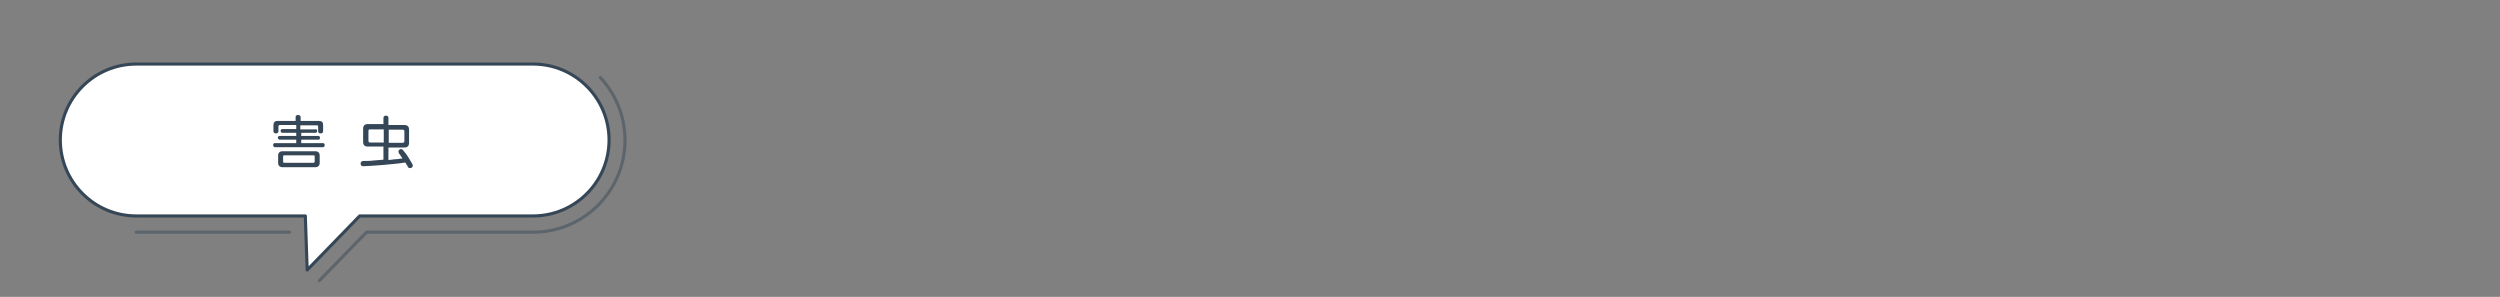 <?xml version="1.0" encoding="utf-8"?>
<!-- Generator: Adobe Illustrator 25.2.1, SVG Export Plug-In . SVG Version: 6.00 Build 0)  -->
<svg version="1.1" xmlns="http://www.w3.org/2000/svg" xmlns:xlink="http://www.w3.org/1999/xlink" x="0px" y="0px"
	 viewBox="0 0 800 95" style="enable-background:new 0 0 800 95;" xml:space="preserve">
<rect x="0" y="0" width="800" height="95" fill="#808080" stroke="none"/>
<style type="text/css">
	.st0{display:none;}
	.st1{opacity:0.47;fill:none;stroke:#354756;stroke-linecap:round;stroke-linejoin:round;stroke-miterlimit:10;}
	.st2{fill:#FFFFFF;stroke:#354756;stroke-linecap:round;stroke-linejoin:round;stroke-miterlimit:10;}
	.st3{fill:#354756;}
	.st4{fill:none;}
</style>
<g id="レイヤー_2" class="st0">
</g>
<g id="レイヤー_1">
	<g>
		<line class="st1" x1="92.7" y1="74.3" x2="43.6" y2="74.3"/>
		<path class="st1" d="M192.1,24.8c4.9,5.3,7.9,12.3,7.9,20.1c0,16.2-13.2,29.4-29.4,29.4h-53.3l-15.1,15.5"/>
		<path class="st2" d="M98.3,86.4l16.8-17.3h55.5c13.4,0,24.3-10.9,24.3-24.3c0-13.4-10.9-24.3-24.3-24.3H43.6
			c-13.4,0-24.3,10.9-24.3,24.3c0,13.4,10.9,24.3,24.3,24.3h54.1L98.3,86.4z"/>
	</g>
	<g>
		<path class="st3" d="M101,41.3c0.3,0,0.5,0.3,0.5,0.6c0,0.3-0.2,0.6-0.5,0.6h-4.6v1h5.5c0.3,0,0.5,0.3,0.5,0.6
			c0,0.4-0.2,0.6-0.5,0.6h-5.5v1.1h7c0.3,0,0.5,0.3,0.5,0.6c0,0.4-0.2,0.7-0.5,0.7H87.9c-0.3-0.1-0.5-0.3-0.5-0.7
			c0-0.4,0.2-0.6,0.5-0.6h6.9v-1.1h-5.3c-0.3,0-0.6-0.3-0.6-0.6s0.2-0.6,0.6-0.6h5.3v-1h-4.5c-0.3,0-0.5-0.3-0.5-0.6
			c0-0.4,0.2-0.6,0.5-0.6h4.5V40h-5.2c-0.3,0-0.5,0.2-0.5,0.4V42c0,0.4-0.3,0.7-0.8,0.7c-0.5,0-0.8-0.3-0.8-0.7v-1.9
			c0-0.9,0.4-1.4,1.3-1.4h5.8v-1.3c0-0.4,0.3-0.6,0.8-0.6c0.5,0,0.8,0.3,0.8,0.6v1.3h5.9c0.9,0,1.3,0.4,1.3,1.4V42
			c0,0.4-0.3,0.7-0.8,0.7c-0.5,0-0.8-0.3-0.8-0.7v-1.5c0-0.3-0.1-0.4-0.4-0.4h-5.3v1.3H101z M102.3,52.1c0,0.9-0.5,1.4-1.4,1.4H90.4
			c-0.9,0-1.4-0.5-1.4-1.4v-2.3c0-0.9,0.5-1.4,1.4-1.4h10.5c0.9,0,1.4,0.5,1.4,1.4V52.1z M91,49.7c-0.3,0-0.4,0.1-0.4,0.4v1.6
			c0,0.3,0.1,0.4,0.4,0.4h9.3c0.2,0,0.4-0.2,0.4-0.4v-1.6c0-0.3-0.1-0.4-0.4-0.4H91z"/>
		<path class="st3" d="M122.7,37.7c0-0.4,0.3-0.7,0.8-0.7c0.5,0,0.8,0.3,0.8,0.7V40h5.1c1,0,1.5,0.5,1.5,1.5v4.2
			c0,1-0.5,1.5-1.5,1.5h-5.1v4c0.8-0.1,1.4-0.1,1.7-0.2c1.4-0.1,1.5-0.1,2-0.2l0.8-0.1c-0.1-0.2-0.7-1-1.1-1.6
			c-0.2-0.3-0.2-0.4-0.2-0.6c0-0.4,0.4-0.8,0.8-0.8c0.5,0,0.5,0.1,1.6,1.5c0.8,1.1,1.4,2.2,2,3.2c0.1,0.2,0.2,0.4,0.2,0.6
			c0,0.5-0.4,0.8-0.9,0.8c-0.3,0-0.5-0.1-0.6-0.3c0-0.1,0-0.1-0.3-0.5c-0.1-0.2-0.4-0.7-0.6-1c-1.7,0.3-4.1,0.5-7.2,0.8
			c-1.2,0.1-5.6,0.4-6.3,0.4c-0.5,0-0.8-0.3-0.8-0.9c0-0.4,0.2-0.6,0.5-0.7c0.1-0.1,0.3-0.1,1.1-0.1c1.2,0,1.4,0,3.2-0.2l2.5-0.2
			v-4.2h-5c-1,0-1.5-0.5-1.5-1.5v-4.2c0-1,0.5-1.5,1.5-1.5h5V37.7z M118.4,41.4c-0.4,0-0.5,0.2-0.5,0.5v3.2c0,0.3,0.2,0.5,0.5,0.5
			h4.4v-4.2H118.4z M124.4,45.7h4.4c0.4,0,0.6-0.2,0.6-0.6V42c0-0.3-0.2-0.5-0.6-0.5h-4.4V45.7z"/>
	</g>
	<rect class="st4" width="800" height="95"/>
</g>
</svg>
